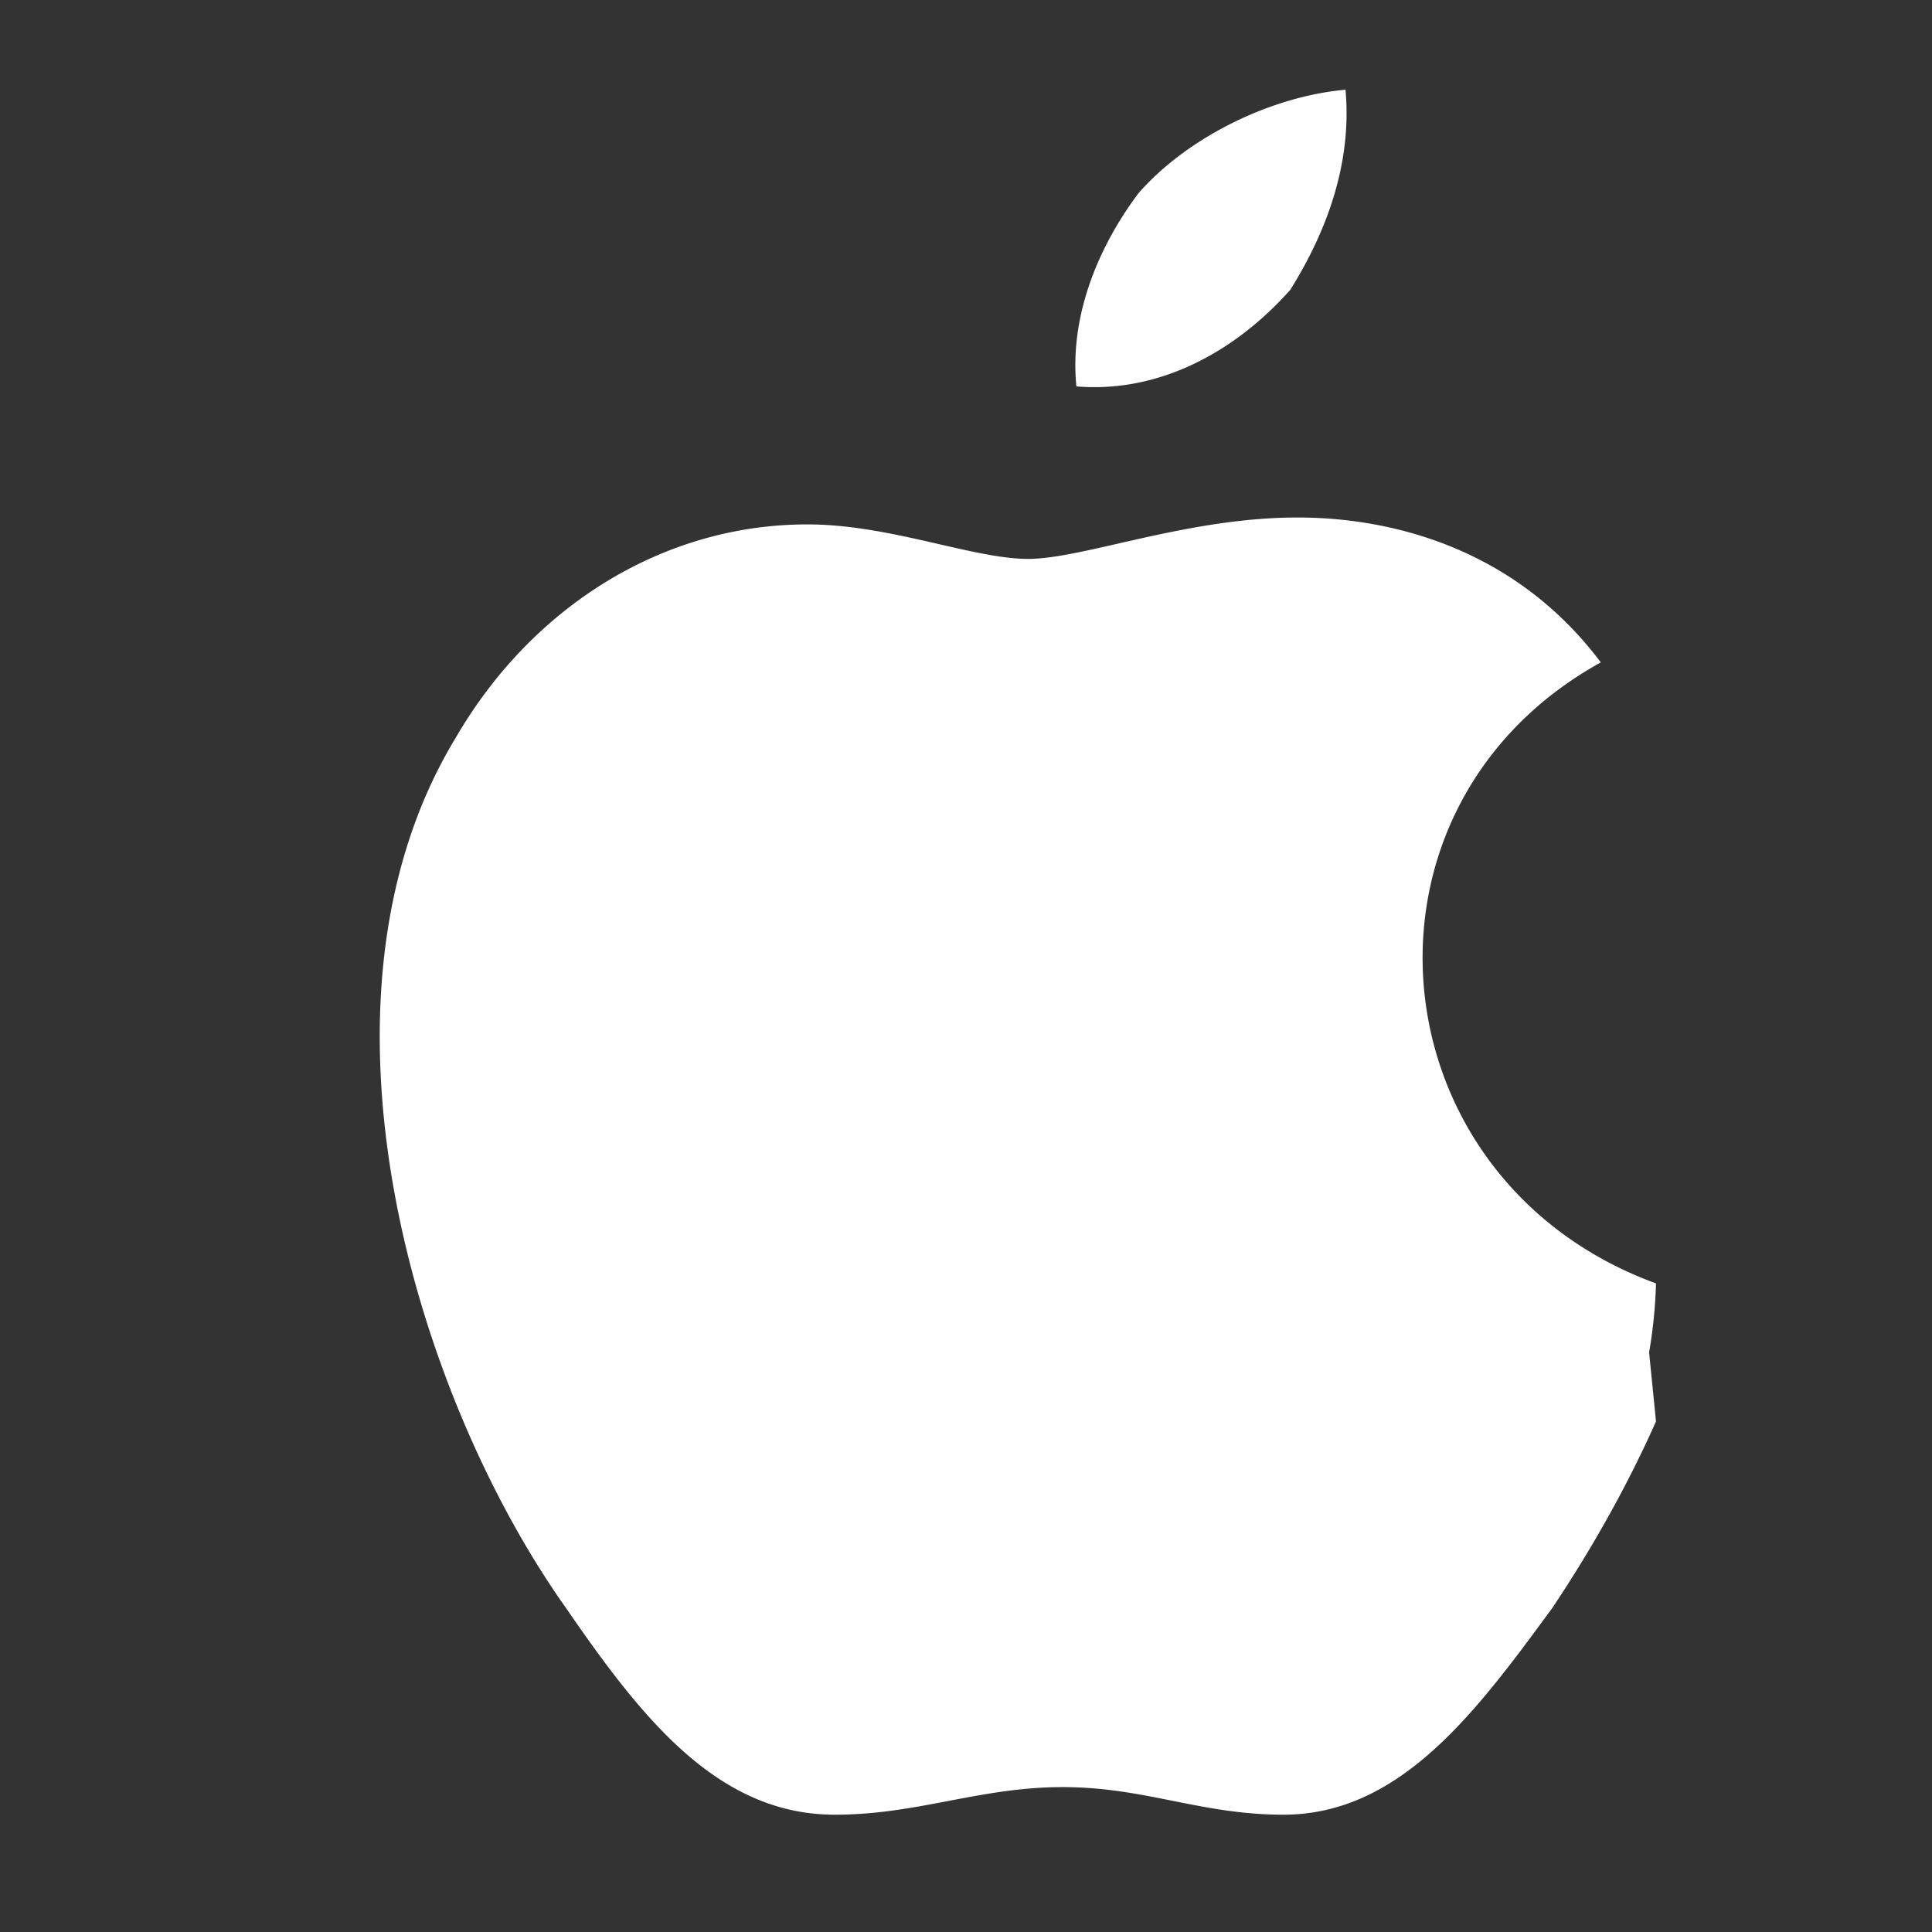 <svg width="28" height="28" viewBox="0 0 28 28" xmlns="http://www.w3.org/2000/svg" fill="#fff">
  <rect x="0" y="0" width="28" height="28" fill="#333333" stroke="none"/>
  <path d="M18.7 4.2c-.8.9-1.9 1.5-3.1 1.4-.1-1 .3-2 .9-2.8.7-.8 1.9-1.4 3-1.5.1 1.1-.3 2.1-.8 2.9zM24 20.6c-.4.9-.9 1.8-1.5 2.7-1.1 1.5-2.2 3-3.9 3-1.2 0-2-.4-3.2-.4s-2.1.4-3.3.4c-1.7 0-2.8-1.4-3.9-3-2.2-3.1-3.9-8.8-1.6-12.6 1.1-1.9 3-3.1 5.1-3.1 1.2 0 2.4.5 3.2.5.8 0 2.3-.6 3.9-.6.7 0 2.9.1 4.4 2.1-3.8 2.1-3.3 7.5.8 9a7 7 0 0 1-.1 1z"/>
</svg>



